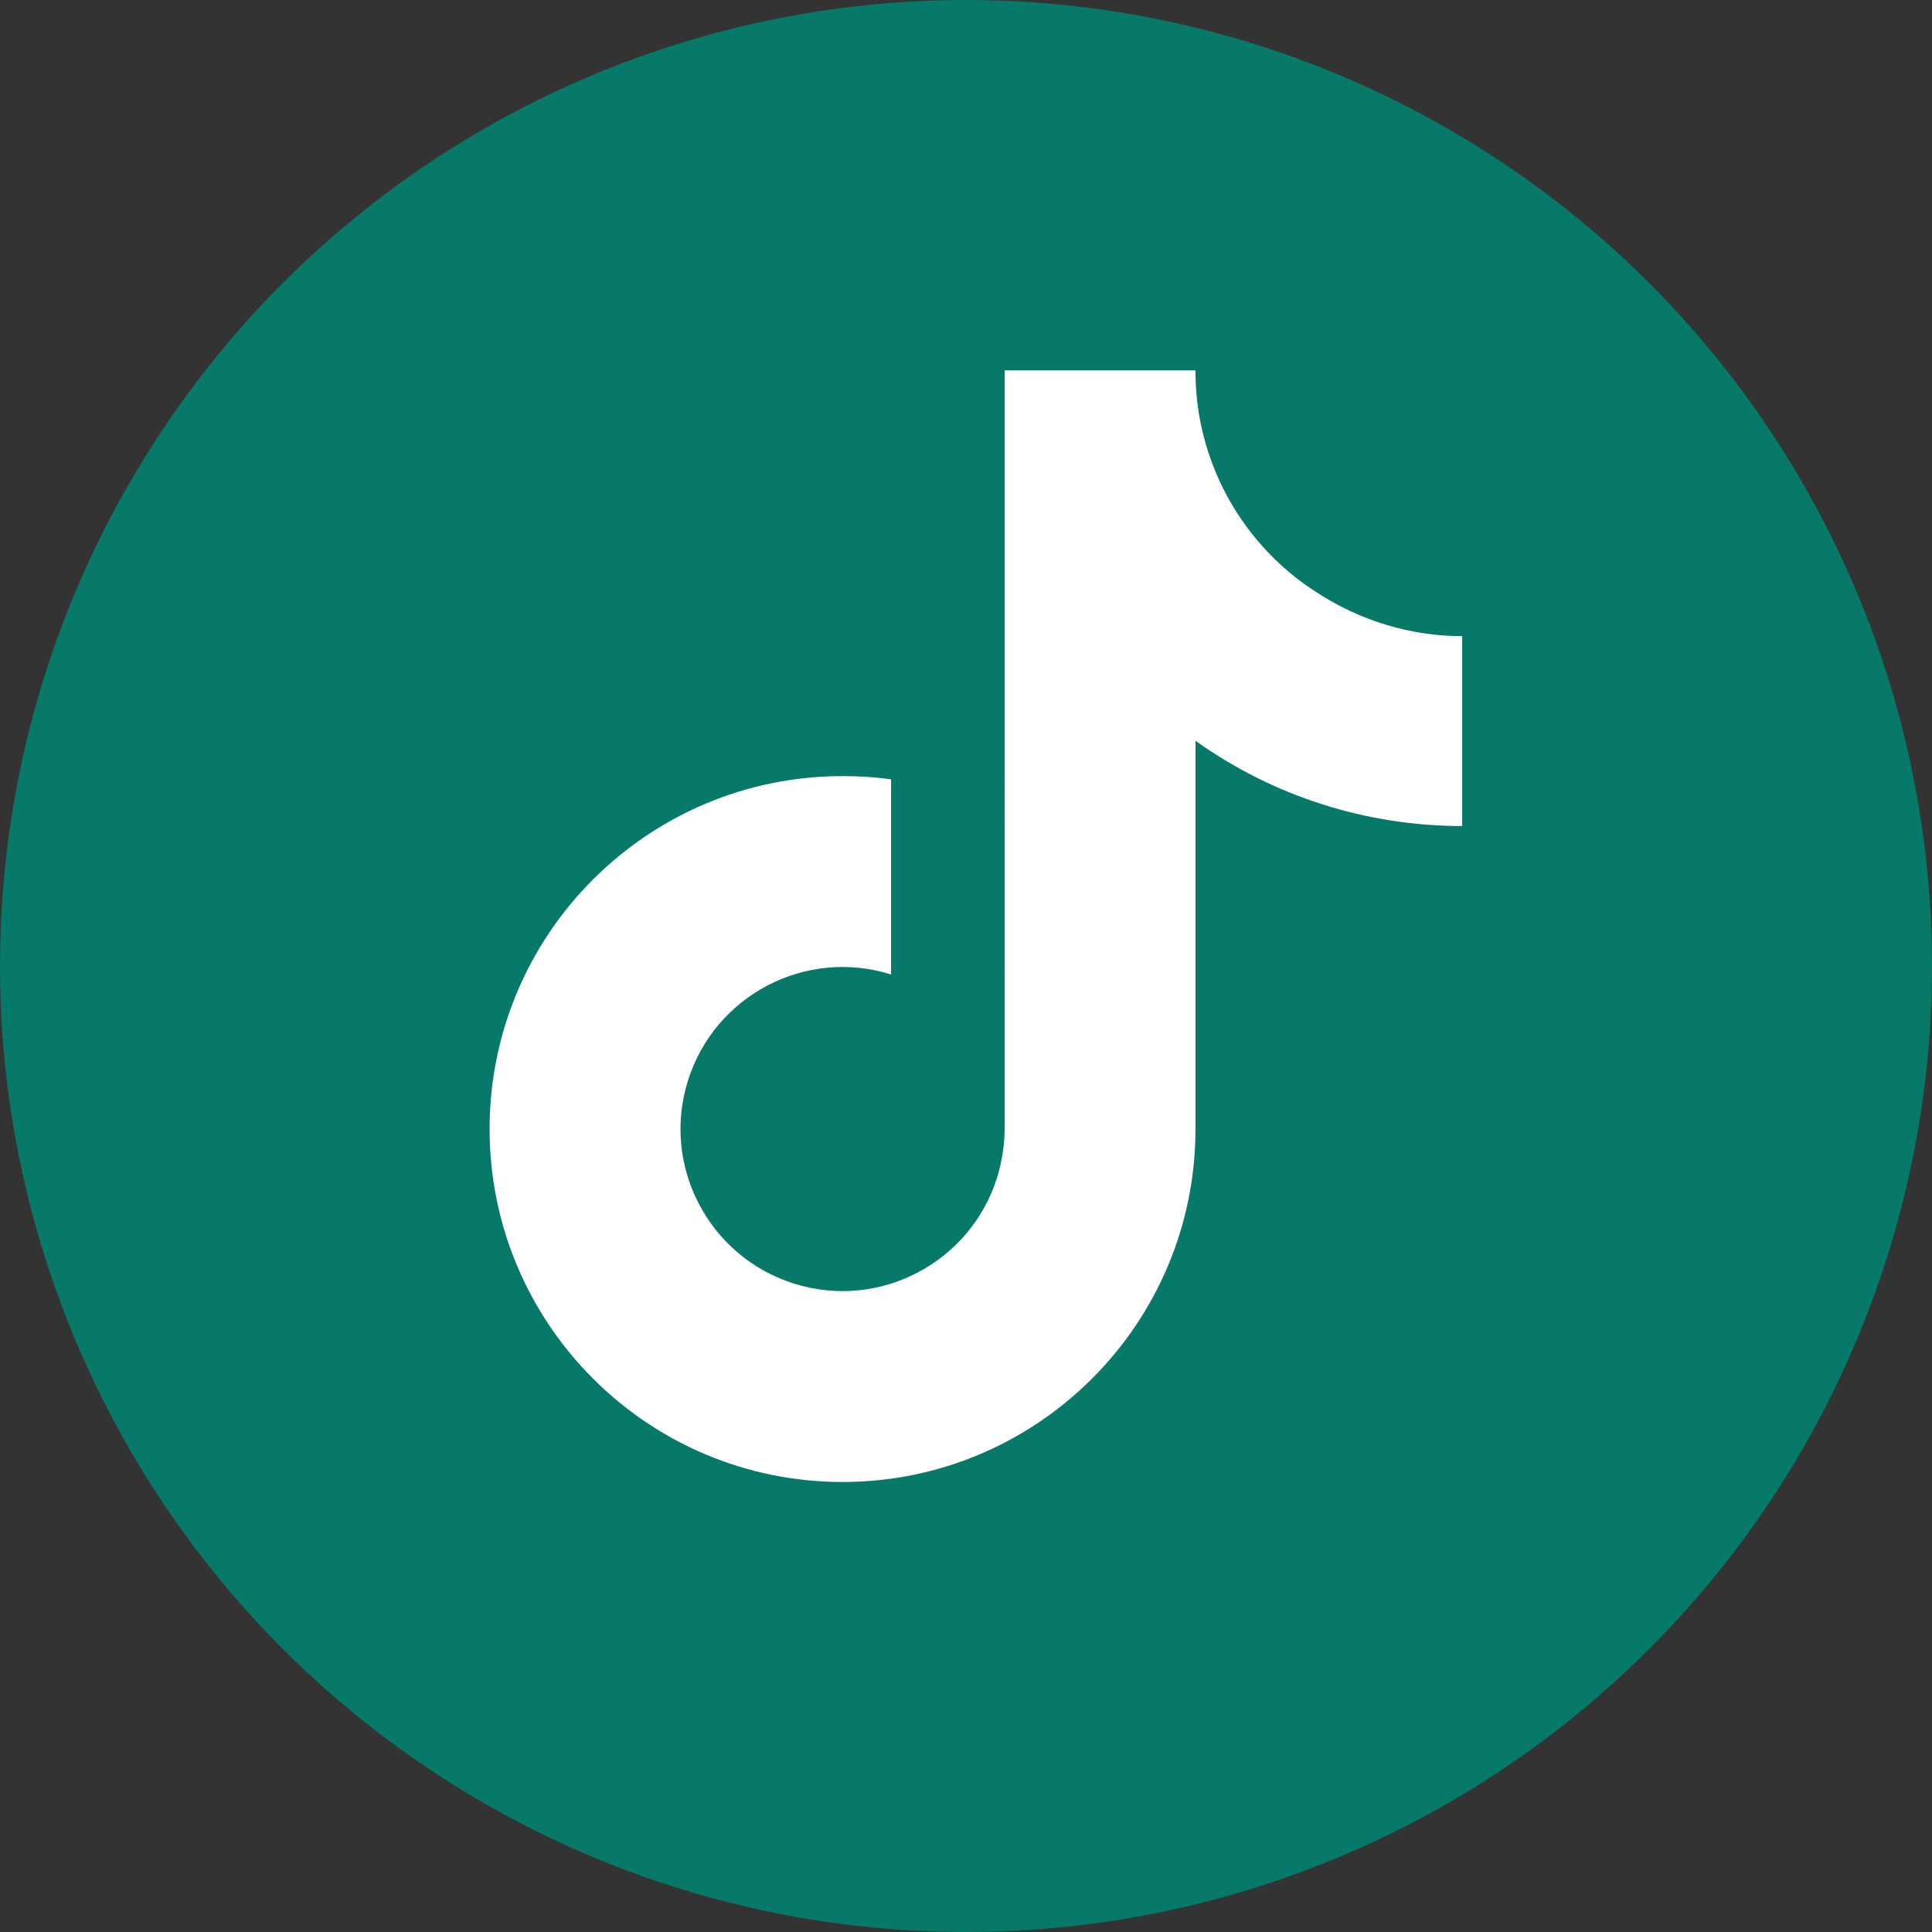 <?xml version="1.0" encoding="UTF-8"?>
<svg id="Layer_2" data-name="Layer 2" xmlns="http://www.w3.org/2000/svg" viewBox="0 0 41 41">
  <rect x="0" y="0" width="41" height="41" fill="#333333" stroke="none"/>
  <defs>
    <style>
      .cls-1 {
        fill: #fff;
      }

      .cls-2 {
        fill: #067969;
        stroke: #067969;
        stroke-miterlimit: 10;
      }
    </style>
  </defs>
  <g id="Layer_1-2" data-name="Layer 1">
    <g id="Tiktok">
      <circle class="cls-2" cx="20.5" cy="20.5" r="20"/>
      <path class="cls-1" d="M31.03,17.53c-2.03,0-4.01-.63-5.66-1.81v8.24c0,4.14-3.36,7.49-7.49,7.49-4.14,0-7.49-3.36-7.49-7.49,0-4.14,3.36-7.49,7.49-7.49.34,0,.69.02,1.03.07v4.14c-1.81-.57-3.74.44-4.31,2.25-.57,1.81.44,3.74,2.25,4.31,1.81.57,3.74-.44,4.31-2.25.1-.33.16-.68.16-1.03V7.86h4.05c0,.34.03.69.09,1.02h0c.28,1.52,1.18,2.86,2.48,3.69.92.6,1.99.93,3.09.93v4.03Z"/>
    </g>
  </g>
</svg>